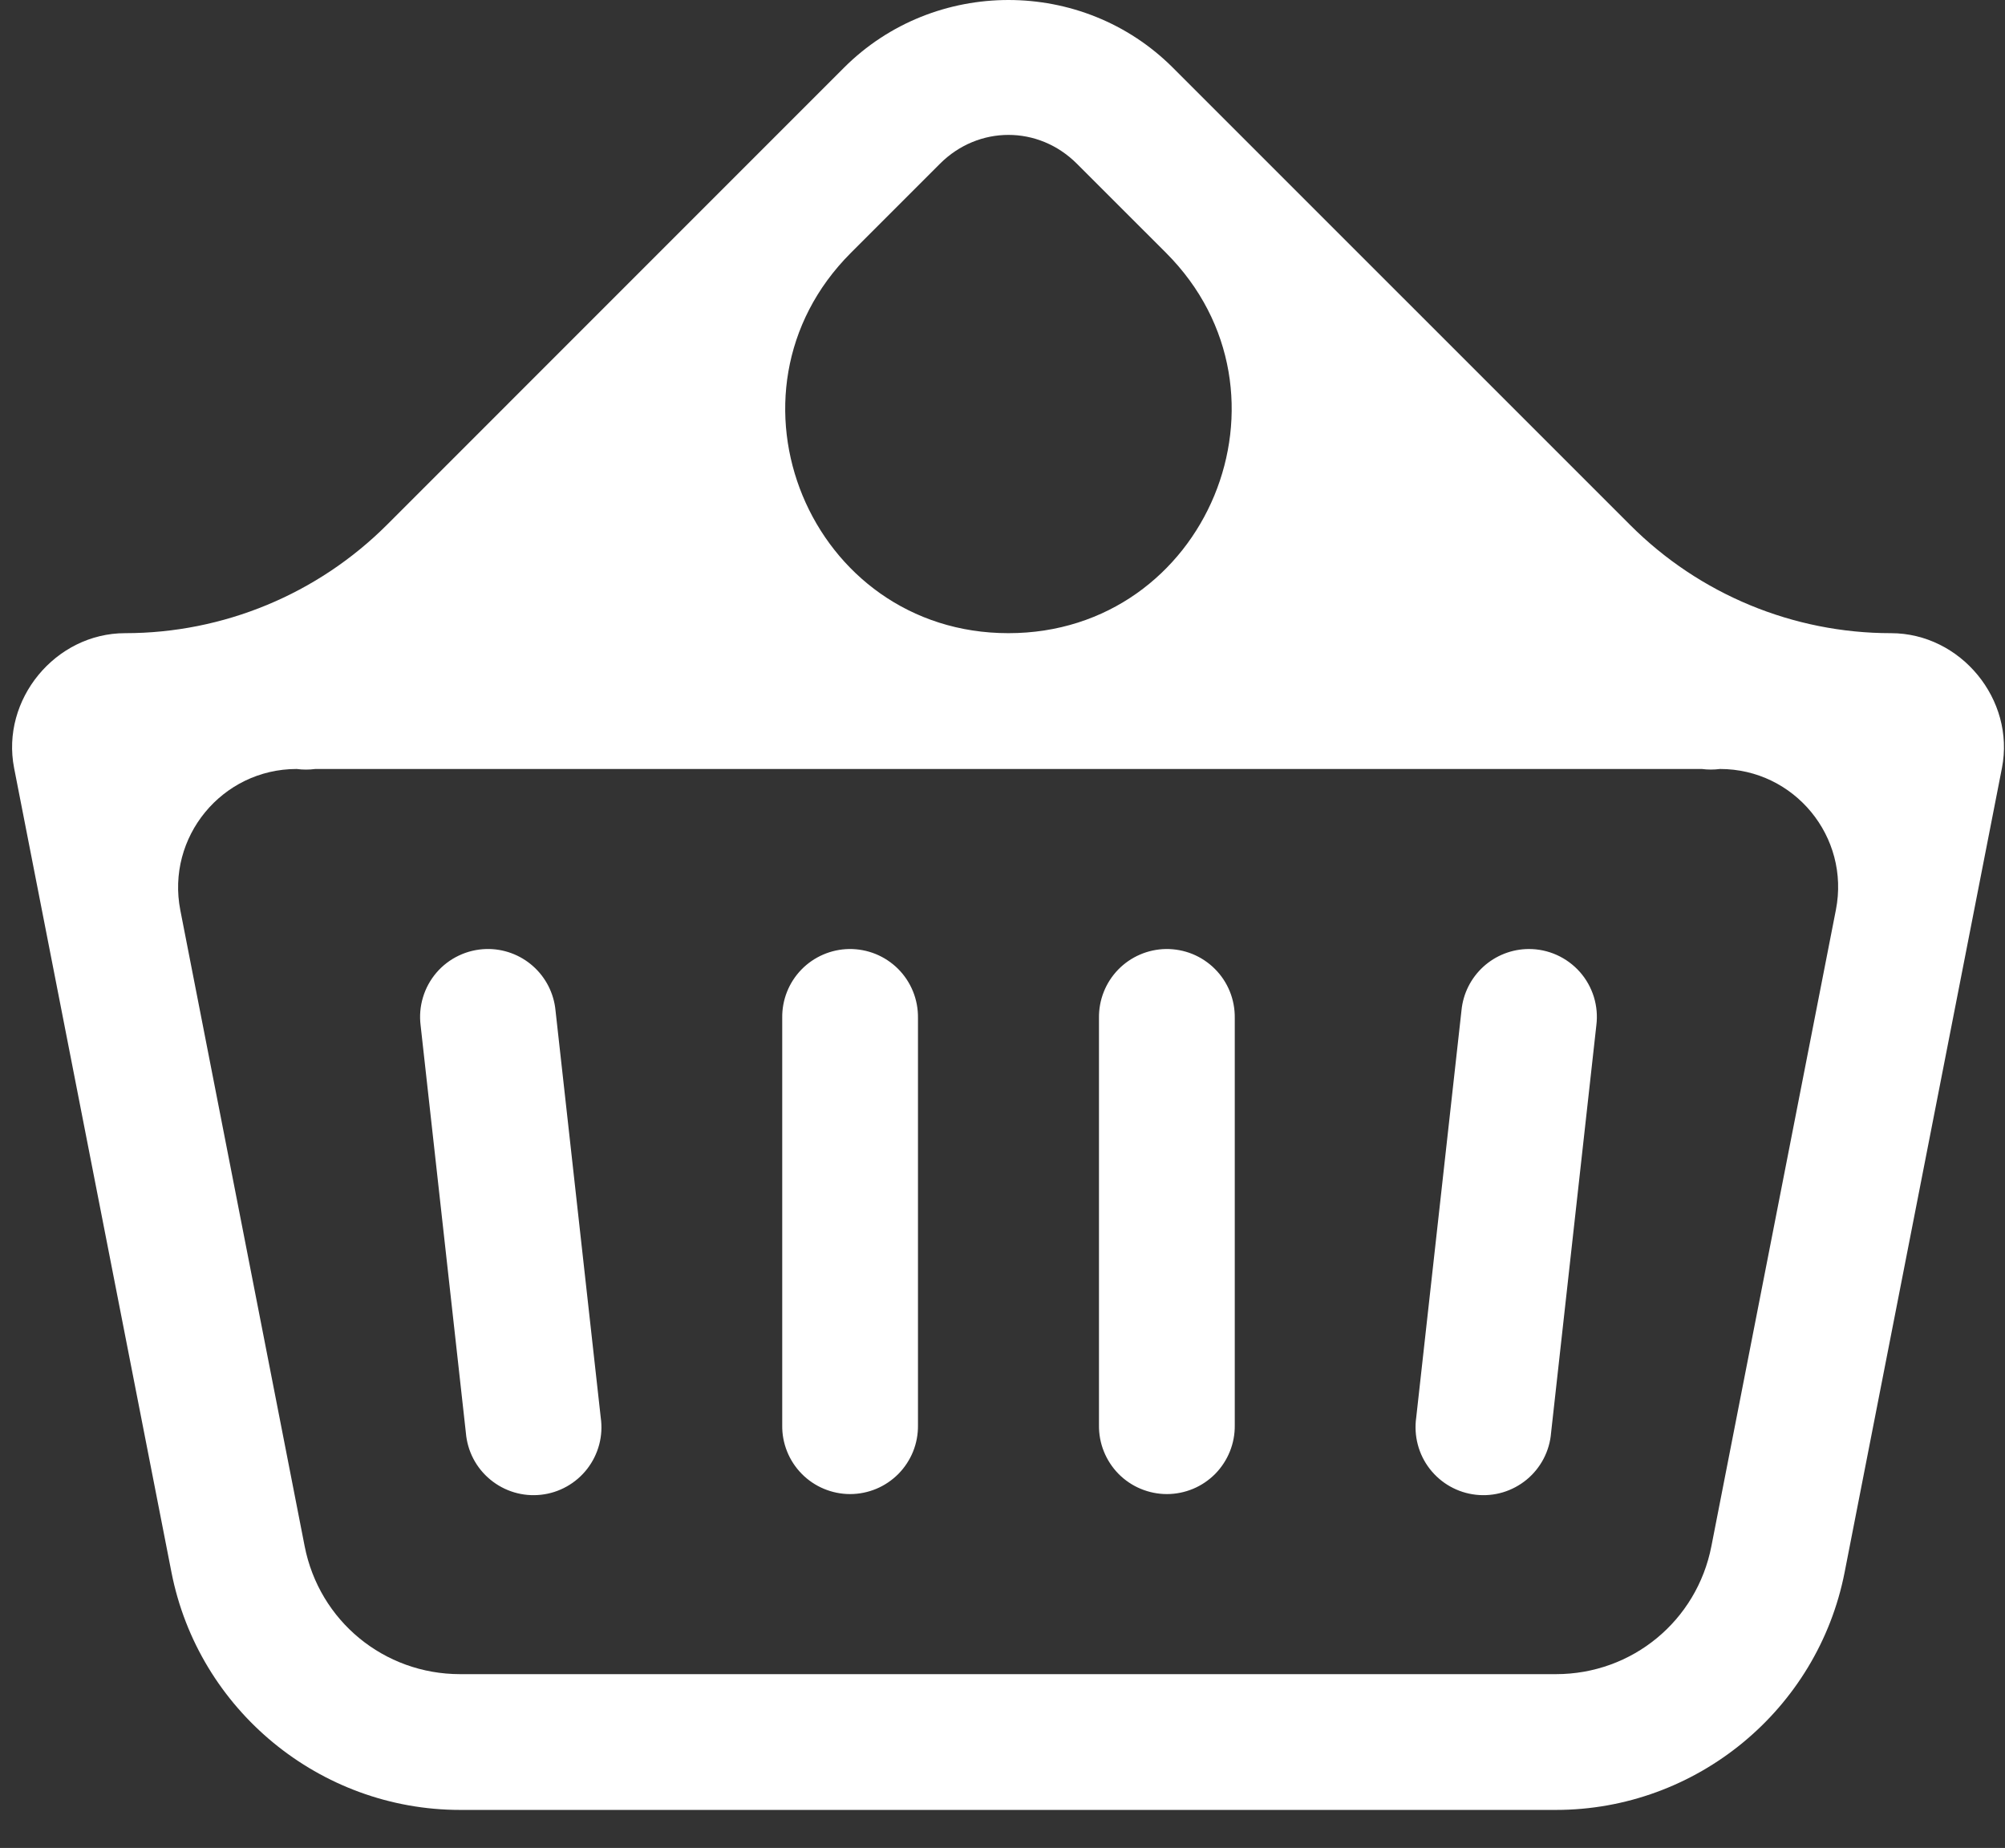 <svg width="51" height="47" viewBox="0 0 51 47" fill="none" xmlns="http://www.w3.org/2000/svg">
<rect x="0" y="0" width="51" height="47" fill="#333333" stroke="none"/>
<path d="M25.652 0C24.134 0 22.616 0.574 21.468 1.722L9.846 13.345C8.079 15.112 5.682 16.104 3.183 16.104C1.409 16.104 0.018 17.793 0.359 19.535L4.361 39.987C5.046 43.489 8.137 46.033 11.704 46.033H39.578C43.145 46.033 46.236 43.489 46.921 39.987L50.922 19.535C51.264 17.793 49.873 16.104 48.099 16.104C45.614 16.104 43.231 15.117 41.474 13.361L29.834 1.722C28.686 0.574 27.17 0 25.652 0ZM25.652 3.431C26.279 3.431 26.904 3.676 27.392 4.164L29.658 6.429C33.229 9.999 30.701 16.104 25.651 16.104C20.602 16.104 18.074 10 21.644 6.43L23.91 4.164C24.398 3.676 25.025 3.431 25.652 3.431ZM4.587 23.152C4.223 21.29 5.649 19.558 7.547 19.558C7.704 19.579 7.864 19.579 8.021 19.558H43.288C43.441 19.578 43.597 19.578 43.751 19.558C45.641 19.558 47.062 21.283 46.699 23.139L43.532 39.324C43.161 41.226 41.515 42.58 39.578 42.58H11.704C9.767 42.58 8.121 41.226 7.749 39.324L4.587 23.152ZM12.367 24.137C12.126 24.144 11.889 24.2 11.671 24.304C11.453 24.407 11.259 24.555 11.102 24.738C10.945 24.922 10.828 25.135 10.759 25.366C10.689 25.598 10.669 25.84 10.699 26.08L11.85 36.44C11.869 36.67 11.933 36.895 12.04 37.1C12.147 37.305 12.294 37.486 12.473 37.633C12.651 37.78 12.857 37.89 13.079 37.956C13.3 38.022 13.533 38.043 13.763 38.017C13.992 37.992 14.215 37.92 14.416 37.807C14.618 37.694 14.795 37.541 14.936 37.359C15.078 37.176 15.181 36.967 15.241 36.743C15.3 36.52 15.314 36.286 15.281 36.058L14.13 25.698C14.088 25.263 13.883 24.86 13.556 24.571C13.229 24.281 12.804 24.126 12.367 24.137ZM21.596 24.137C21.139 24.145 20.703 24.333 20.384 24.661C20.065 24.99 19.89 25.431 19.897 25.889V36.249C19.893 36.477 19.936 36.705 20.021 36.917C20.106 37.129 20.233 37.322 20.394 37.486C20.554 37.648 20.746 37.778 20.957 37.866C21.168 37.954 21.395 38 21.623 38C21.852 38 22.079 37.954 22.29 37.866C22.501 37.778 22.692 37.648 22.853 37.486C23.014 37.322 23.14 37.129 23.226 36.917C23.311 36.705 23.353 36.477 23.35 36.249V25.889C23.353 25.658 23.31 25.428 23.223 25.214C23.136 25 23.007 24.805 22.844 24.642C22.68 24.479 22.485 24.35 22.271 24.263C22.057 24.177 21.827 24.134 21.596 24.137ZM29.654 24.137C29.197 24.145 28.761 24.333 28.442 24.661C28.123 24.99 27.948 25.431 27.954 25.889V36.249C27.951 36.477 27.993 36.705 28.079 36.917C28.164 37.129 28.291 37.322 28.451 37.486C28.612 37.648 28.803 37.778 29.015 37.866C29.226 37.954 29.452 38 29.681 38C29.91 38 30.136 37.954 30.348 37.866C30.559 37.778 30.75 37.648 30.911 37.486C31.071 37.322 31.198 37.129 31.283 36.917C31.369 36.705 31.411 36.477 31.408 36.249V25.889C31.411 25.658 31.368 25.428 31.281 25.214C31.194 25 31.065 24.805 30.901 24.642C30.738 24.479 30.543 24.35 30.329 24.263C30.115 24.177 29.885 24.134 29.654 24.137ZM38.885 24.137C38.458 24.139 38.046 24.3 37.73 24.588C37.414 24.877 37.216 25.272 37.175 25.698L36.023 36.058C35.991 36.286 36.005 36.52 36.064 36.743C36.123 36.967 36.226 37.176 36.368 37.359C36.51 37.541 36.686 37.694 36.888 37.807C37.09 37.92 37.312 37.992 37.542 38.017C37.772 38.043 38.004 38.022 38.226 37.956C38.447 37.89 38.653 37.78 38.832 37.633C39.01 37.486 39.157 37.305 39.264 37.1C39.371 36.895 39.436 36.67 39.454 36.44L40.605 26.08C40.636 25.836 40.614 25.589 40.542 25.354C40.469 25.12 40.348 24.903 40.185 24.719C40.022 24.536 39.822 24.389 39.598 24.288C39.374 24.188 39.131 24.136 38.885 24.137Z" fill="white"/>
</svg>
